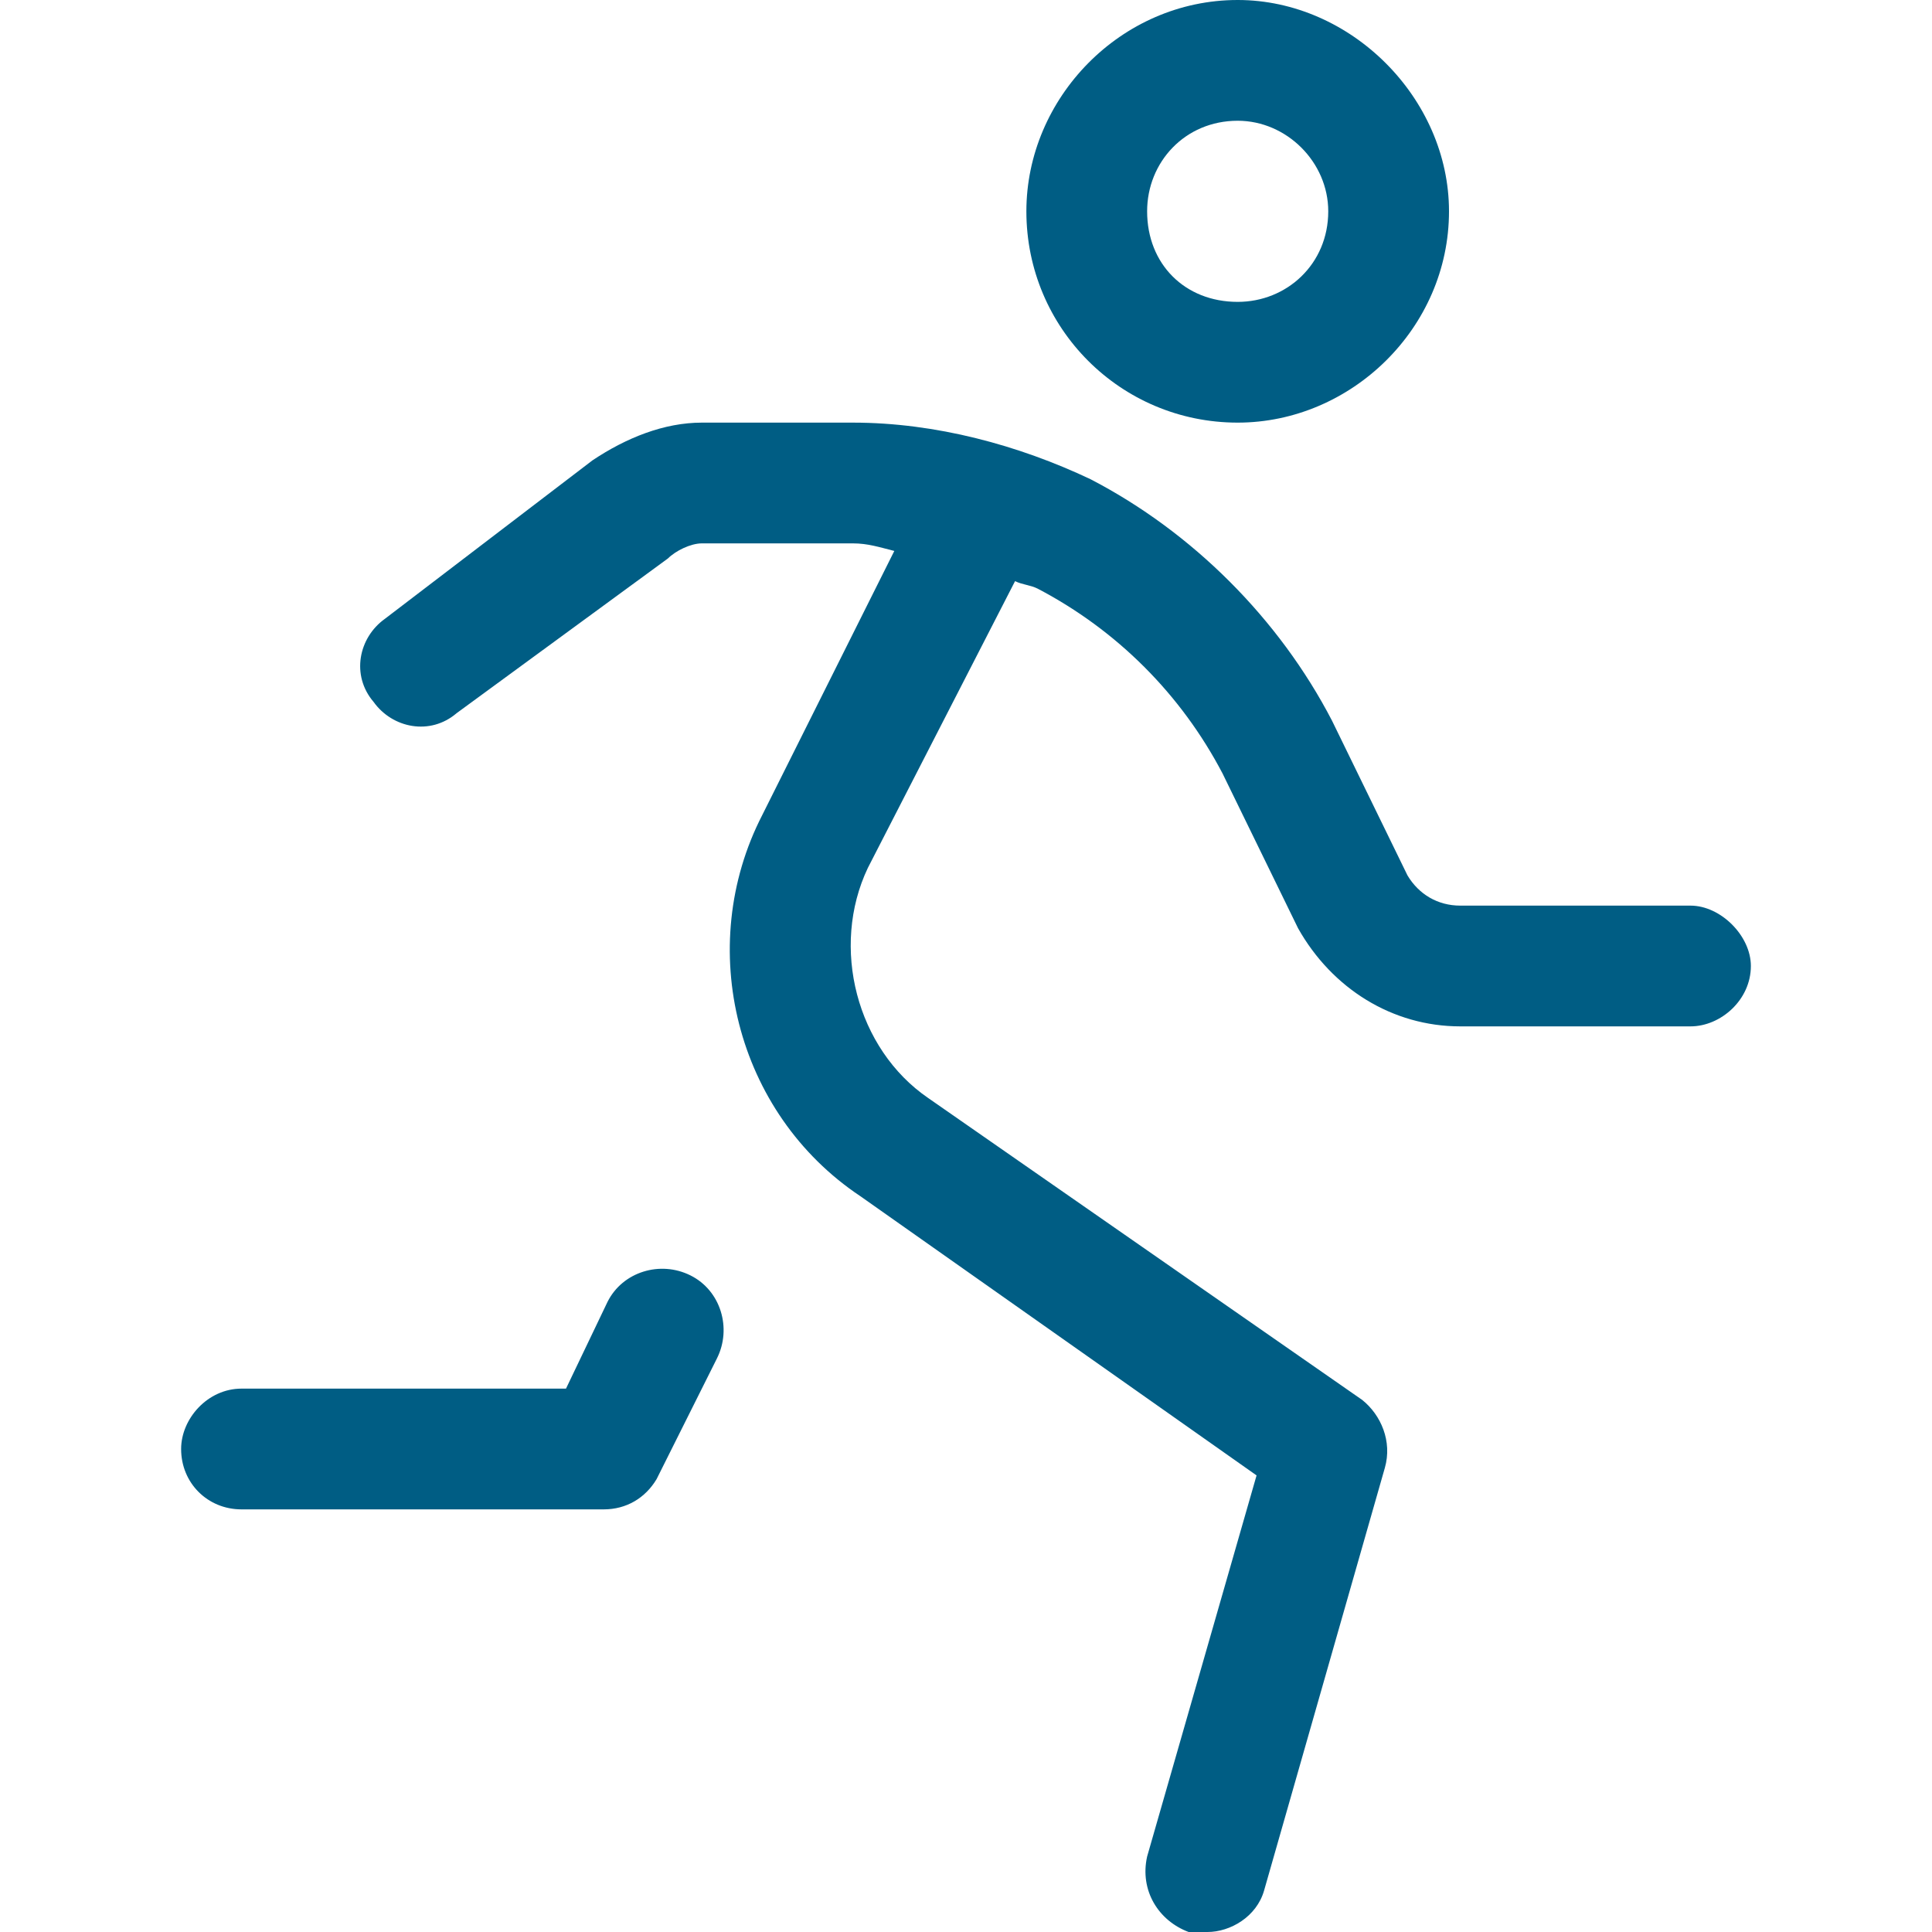 <svg width="48" height="48" viewBox="0 0 48 48" fill="none" xmlns="http://www.w3.org/2000/svg">
<path d="M30.75 10.5C27.844 10.5 25.5 8.156 25.5 5.25C25.5 2.438 27.844 0 30.75 0C33.562 0 36 2.438 36 5.25C36 8.156 33.562 10.5 30.75 10.5ZM30.75 3C29.438 3 28.5 4.031 28.5 5.25C28.5 6.562 29.438 7.5 30.75 7.5C31.969 7.5 33 6.562 33 5.25C33 4.031 31.969 3 30.75 3ZM17.156 31.688C17.906 32.062 18.188 33 17.812 33.75L16.312 36.75C16.031 37.219 15.562 37.5 15 37.5H6C5.156 37.5 4.5 36.844 4.5 36C4.5 35.25 5.156 34.5 6 34.5H14.062L15.094 32.344C15.469 31.594 16.406 31.312 17.156 31.688ZM42 22.5C42.75 22.5 43.5 23.25 43.5 24C43.5 24.844 42.75 25.5 42 25.5H36.281C34.594 25.5 33.094 24.562 32.25 23.062L30.375 19.219C29.344 17.25 27.75 15.656 25.781 14.625C25.594 14.531 25.406 14.531 25.219 14.438L21.562 21.562C20.625 23.531 21.281 26.062 23.062 27.281L33.844 34.781C34.312 35.156 34.594 35.812 34.406 36.469L31.406 46.969C31.219 47.625 30.562 48 30 48C29.812 48 29.719 48 29.531 48C28.781 47.719 28.312 46.969 28.5 46.125L31.219 36.656L21.375 29.719C18.281 27.656 17.25 23.531 18.938 20.25L22.219 13.688C21.844 13.594 21.562 13.5 21.188 13.5H17.438C17.156 13.5 16.781 13.688 16.594 13.875L11.344 17.719C10.688 18.281 9.75 18.094 9.281 17.438C8.719 16.781 8.906 15.844 9.562 15.375L14.719 11.438C15.562 10.875 16.5 10.5 17.438 10.5H21.188C23.25 10.5 25.312 11.062 27.094 11.906C29.625 13.219 31.781 15.375 33.094 17.906L34.969 21.75C35.25 22.219 35.719 22.5 36.281 22.5H42Z" fill="#005D84"/>
</svg>
